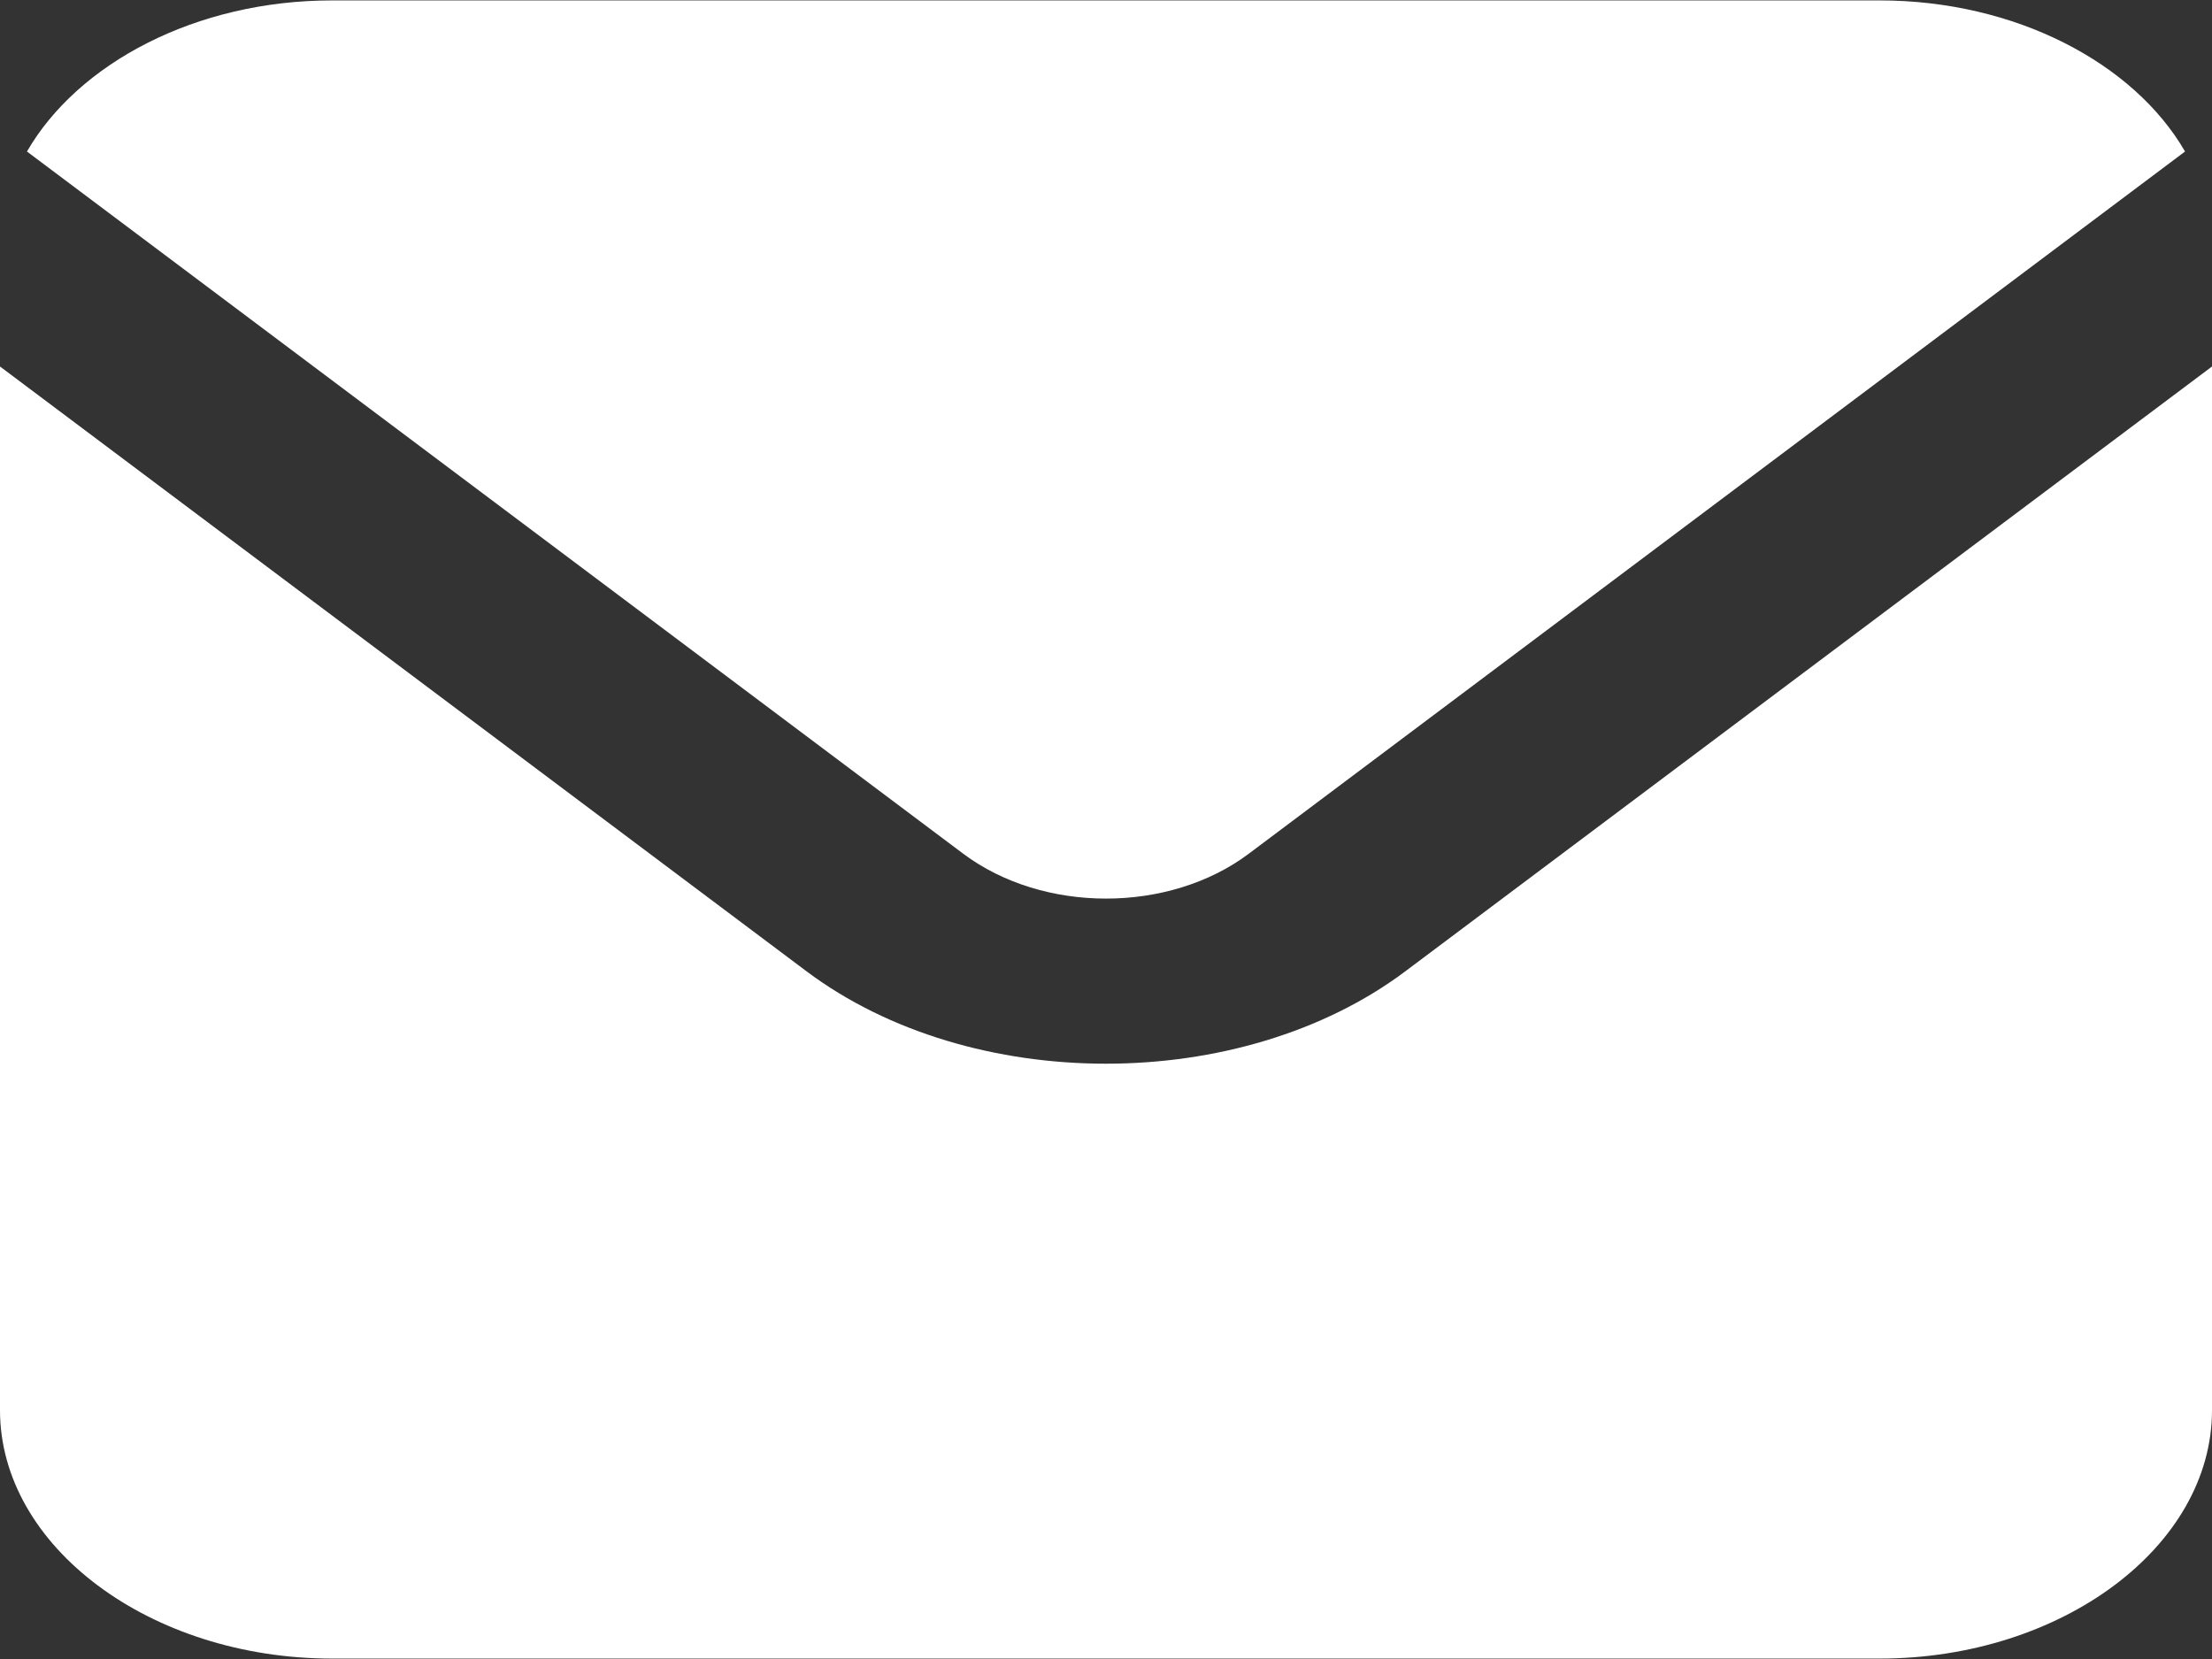 <svg width="16" height="12" viewBox="0 0 16 12" fill="none" xmlns="http://www.w3.org/2000/svg">
<rect x="0" y="0" width="16" height="12" fill="#333333" stroke="none"/>
<g clip-path="url(#clip0_46_9546)">
<path d="M2.402 0.003C1.419 0.003 0.565 0.456 0.195 1.096L6.967 6.175C7.545 6.608 8.456 6.608 9.033 6.175L15.805 1.096C15.435 0.456 14.579 0.003 13.596 0.003H2.402ZM0 2.651V10.2C0 11.187 1.087 11.997 2.402 11.997H13.596C14.912 11.997 16 11.187 16 10.2V2.651L10.166 7.025C8.977 7.917 7.022 7.917 5.833 7.025L0 2.651Z" fill="white"/>
</g>
<defs>
<clipPath id="clip0_46_9546">
<rect width="16" height="12" fill="white"/>
</clipPath>
</defs>
</svg>
